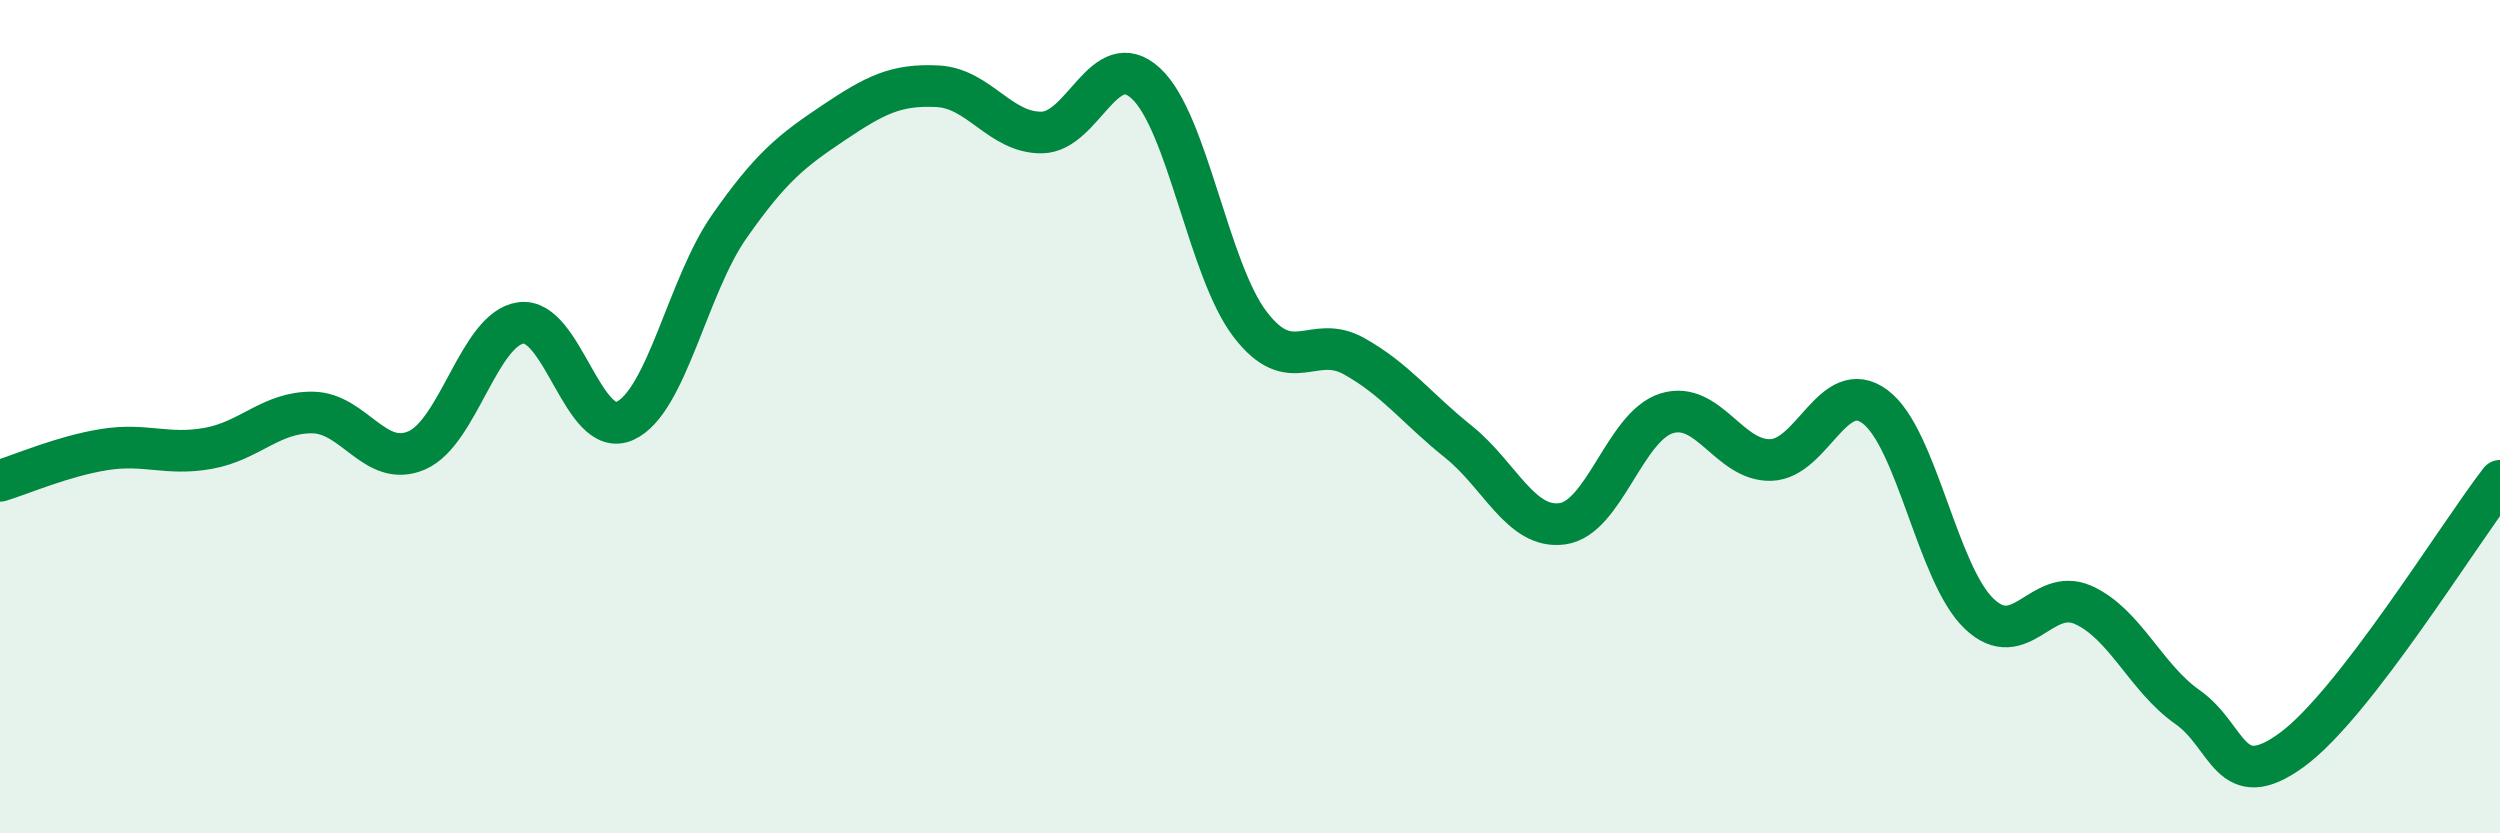
    <svg width="60" height="20" viewBox="0 0 60 20" xmlns="http://www.w3.org/2000/svg">
      <path
        d="M 0,11.54 C 0.5,11.39 1.5,10.95 2.5,10.79 C 3.5,10.63 4,10.94 5,10.76 C 6,10.58 6.5,9.89 7.5,9.9 C 8.5,9.91 9,11.24 10,10.81 C 11,10.38 11.5,7.89 12.5,7.75 C 13.5,7.61 14,10.56 15,10.1 C 16,9.64 16.5,6.87 17.5,5.44 C 18.5,4.01 19,3.62 20,2.95 C 21,2.28 21.5,2.02 22.5,2.07 C 23.5,2.12 24,3.19 25,3.18 C 26,3.17 26.5,1.08 27.5,2 C 28.5,2.92 29,6.47 30,7.78 C 31,9.09 31.5,7.99 32.5,8.55 C 33.5,9.11 34,9.8 35,10.6 C 36,11.4 36.5,12.71 37.5,12.57 C 38.5,12.43 39,10.23 40,9.92 C 41,9.61 41.5,11.07 42.5,11.04 C 43.5,11.01 44,9.02 45,9.76 C 46,10.5 46.5,13.78 47.5,14.73 C 48.5,15.68 49,14.07 50,14.52 C 51,14.97 51.5,16.27 52.5,16.97 C 53.5,17.67 53.5,19.09 55,18 C 56.5,16.91 59,12.83 60,11.54L60 20L0 20Z"
        fill="#008740"
        opacity="0.1"
        stroke-linecap="round"
        stroke-linejoin="round"
      />
      <path
        d="M 0,11.54 C 0.5,11.39 1.5,10.95 2.5,10.79 C 3.5,10.63 4,10.94 5,10.76 C 6,10.58 6.5,9.89 7.5,9.9 C 8.5,9.91 9,11.24 10,10.81 C 11,10.38 11.5,7.89 12.5,7.75 C 13.5,7.61 14,10.56 15,10.1 C 16,9.64 16.5,6.87 17.5,5.44 C 18.5,4.01 19,3.62 20,2.95 C 21,2.28 21.5,2.02 22.5,2.07 C 23.5,2.12 24,3.19 25,3.18 C 26,3.17 26.5,1.08 27.5,2 C 28.5,2.92 29,6.47 30,7.78 C 31,9.09 31.5,7.99 32.5,8.55 C 33.5,9.11 34,9.8 35,10.6 C 36,11.4 36.5,12.71 37.5,12.57 C 38.5,12.43 39,10.23 40,9.92 C 41,9.61 41.5,11.07 42.5,11.04 C 43.5,11.01 44,9.02 45,9.76 C 46,10.5 46.5,13.78 47.5,14.73 C 48.5,15.68 49,14.07 50,14.52 C 51,14.97 51.5,16.27 52.5,16.97 C 53.5,17.67 53.5,19.09 55,18 C 56.5,16.91 59,12.83 60,11.54"
        stroke="#008740"
        stroke-width="1"
        fill="none"
        stroke-linecap="round"
        stroke-linejoin="round"
      />
    </svg>
  